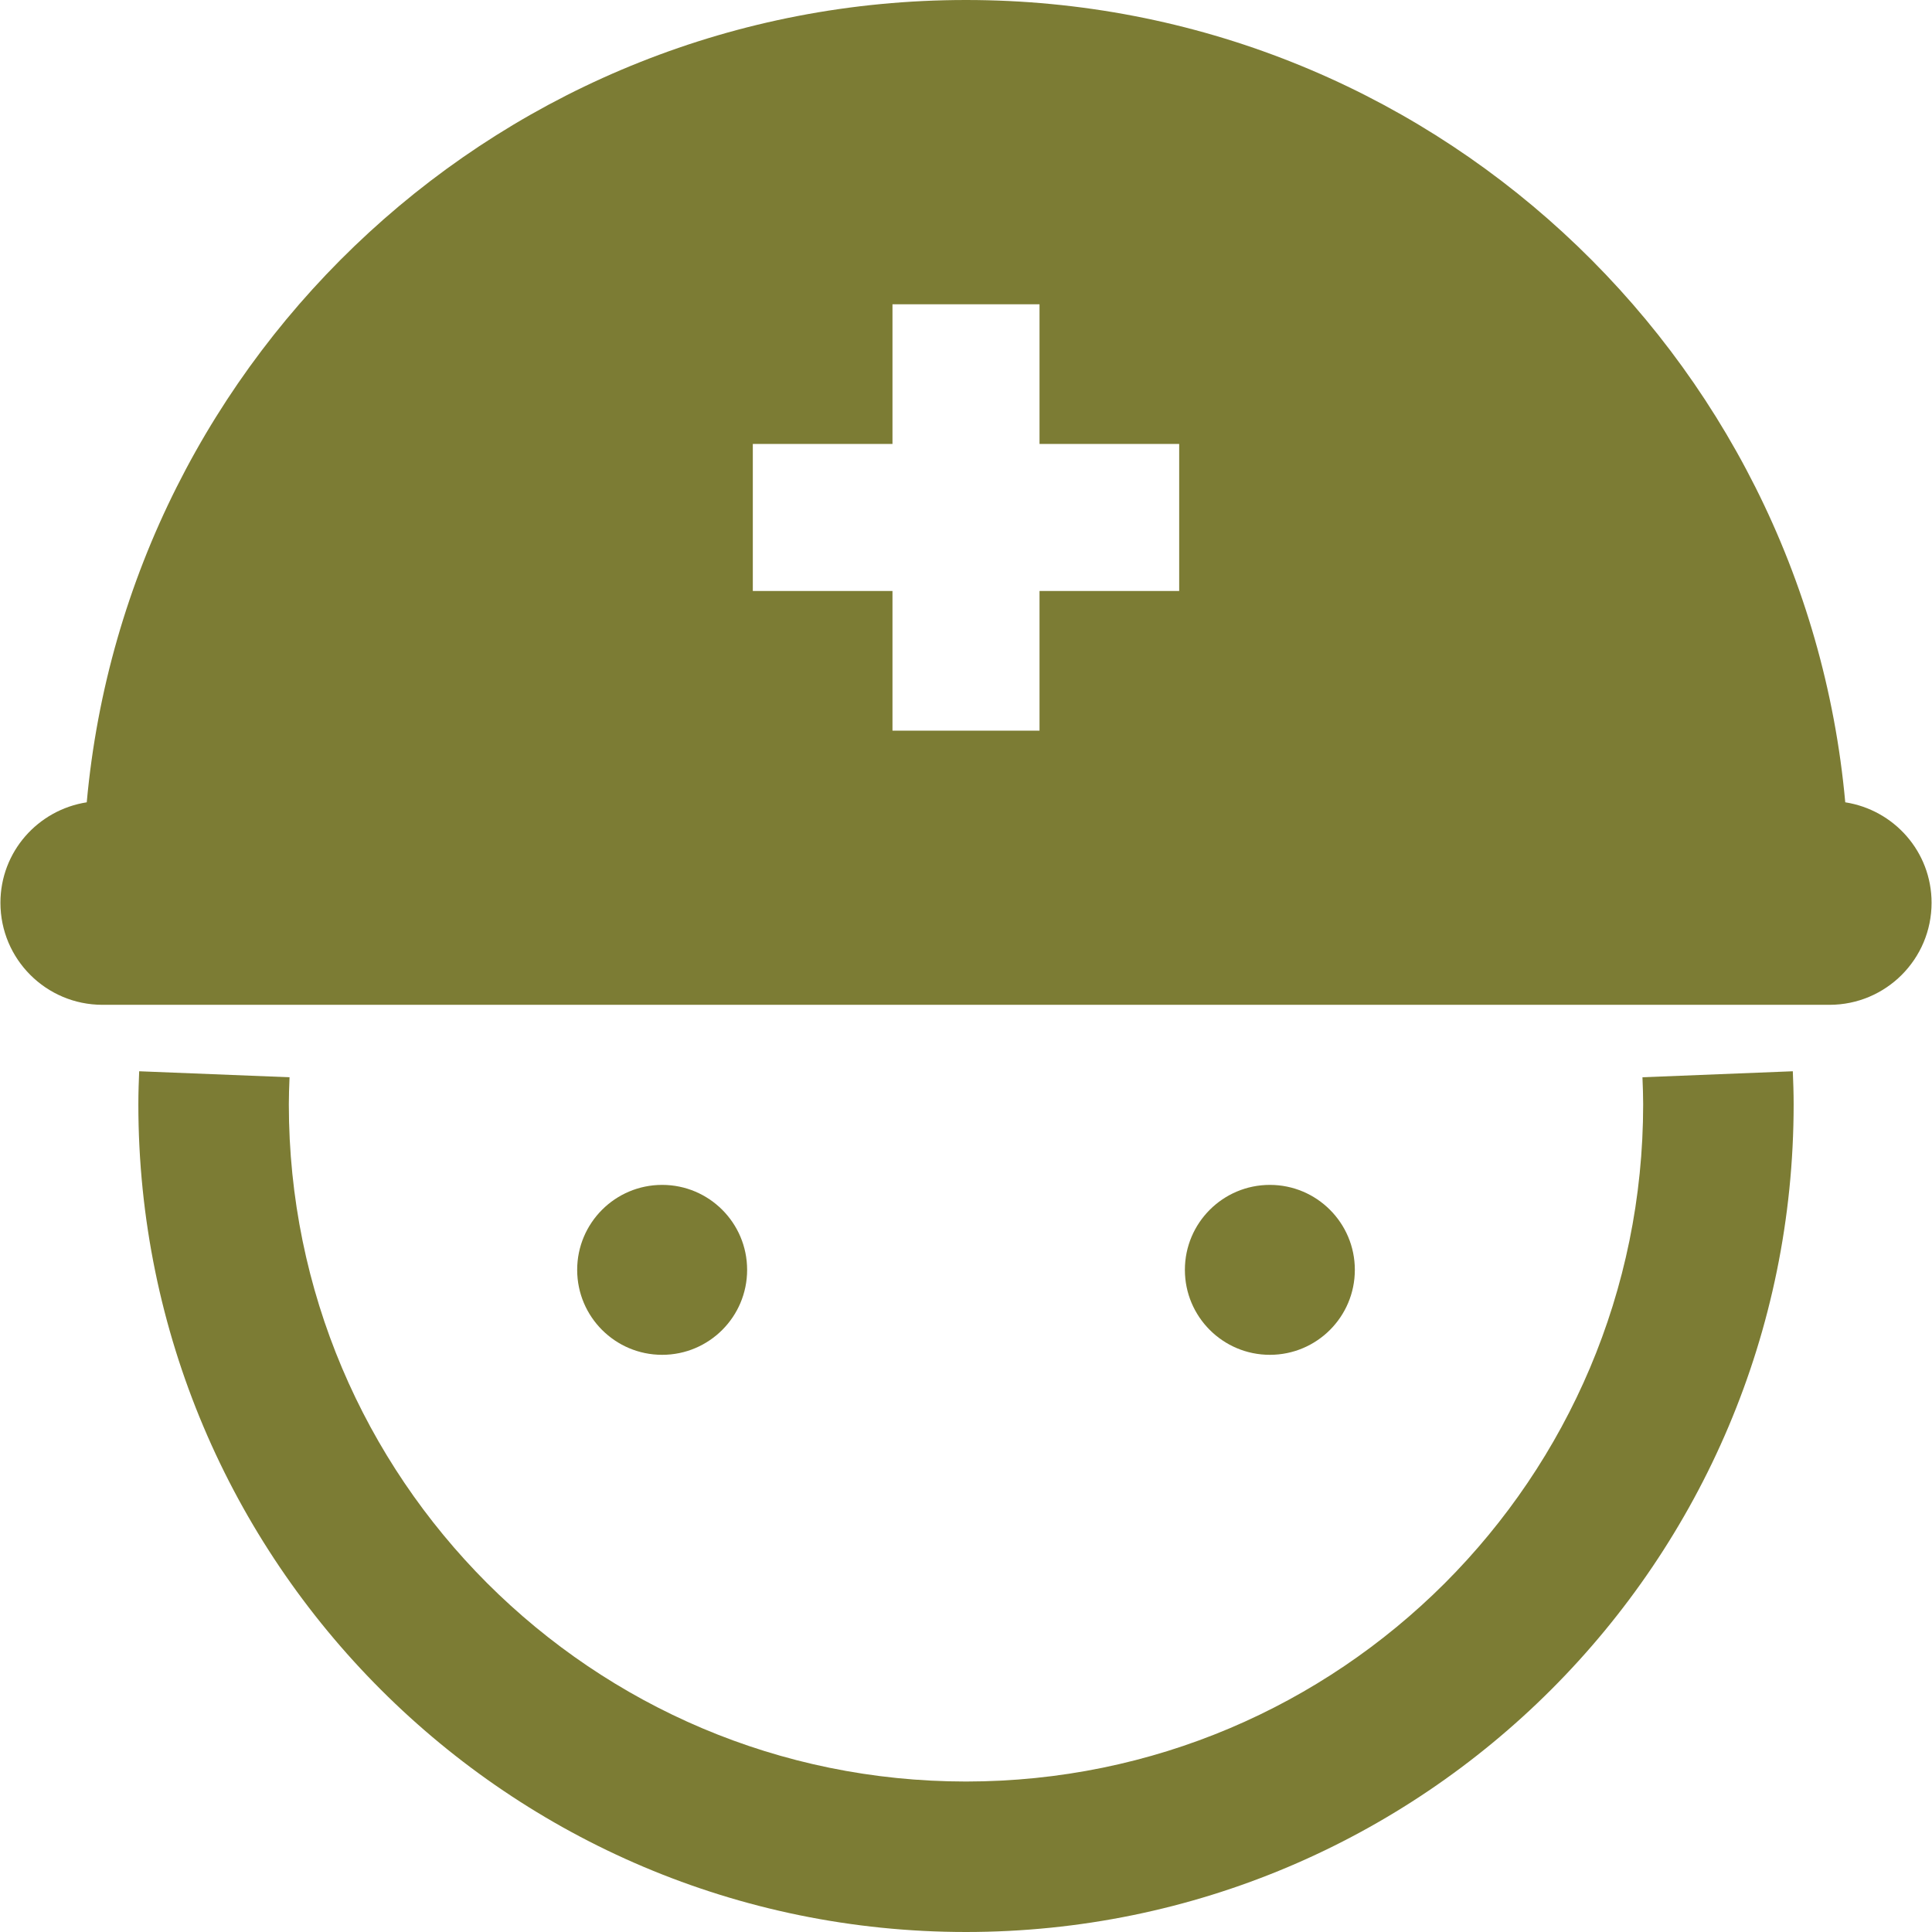 <!--?xml version="1.0" encoding="utf-8"?-->
<!-- Generator: Adobe Illustrator 18.1.1, SVG Export Plug-In . SVG Version: 6.00 Build 0)  -->

<svg version="1.1" id="_x32_" xmlns="http://www.w3.org/2000/svg" xmlns:xlink="http://www.w3.org/1999/xlink" x="0px" y="0px" viewBox="0 0 512 512" style="width: 64px; height: 64px; opacity: 1;" xml:space="preserve">
<style type="text/css">
	.st0{fill:#4B4B4B;}
</style>
<g>
	<path class="st0" d="M435.267,285.485c0.105,2.602,0.188,4.985,0.188,7.182c-0.012,49.615-20.057,94.353-52.564,126.895
		c-32.538,32.503-77.272,52.544-126.892,52.56c-49.619-0.016-94.354-20.057-126.892-52.56
		c-32.507-32.542-52.552-77.28-52.563-126.895c0-2.197,0.082-4.58,0.187-7.182l-39.848-1.589c-0.105,2.687-0.218,5.608-0.218,8.77
		C36.677,413.806,134.856,511.984,256,512c121.143-0.016,219.322-98.194,219.334-219.334c0-3.162-0.113-6.083-0.219-8.77
		L435.267,285.485z" style="fill: rgb(124, 124, 52);"></path>
	<path class="st0" d="M489.011,212.62C478.196,93.412,378.032,0,256,0C133.968,0,33.812,93.412,22.989,212.62
		c-12.945,2.018-22.875,13.109-22.875,26.622c0,14.94,12.107,27.044,27.046,27.044h457.68c14.938,0,27.046-12.104,27.046-27.044
		C511.887,225.729,501.956,214.638,489.011,212.62z M312.496,156.611h-37.013v37.02h-38.967v-37.02h-37.012v-38.96h37.012V80.63
		h38.967v37.02h37.013V156.611z" style="fill: rgb(124, 124, 52);"></path>
	<path class="st0" d="M197.996,336.525c0-12.431-10.083-22.517-22.517-22.517c-12.439,0-22.522,10.086-22.522,22.517
		c0,12.439,10.083,22.517,22.522,22.517C187.913,359.042,197.996,348.964,197.996,336.525z" style="fill: rgb(124, 124, 52);"></path>
	<path class="st0" d="M359.046,336.525c0-12.431-10.083-22.517-22.518-22.517c-12.438,0-22.521,10.086-22.521,22.517
		c0,12.439,10.083,22.517,22.521,22.517C348.963,359.042,359.046,348.964,359.046,336.525z" style="fill: rgb(124, 124, 52);"></path>
</g>
</svg>
